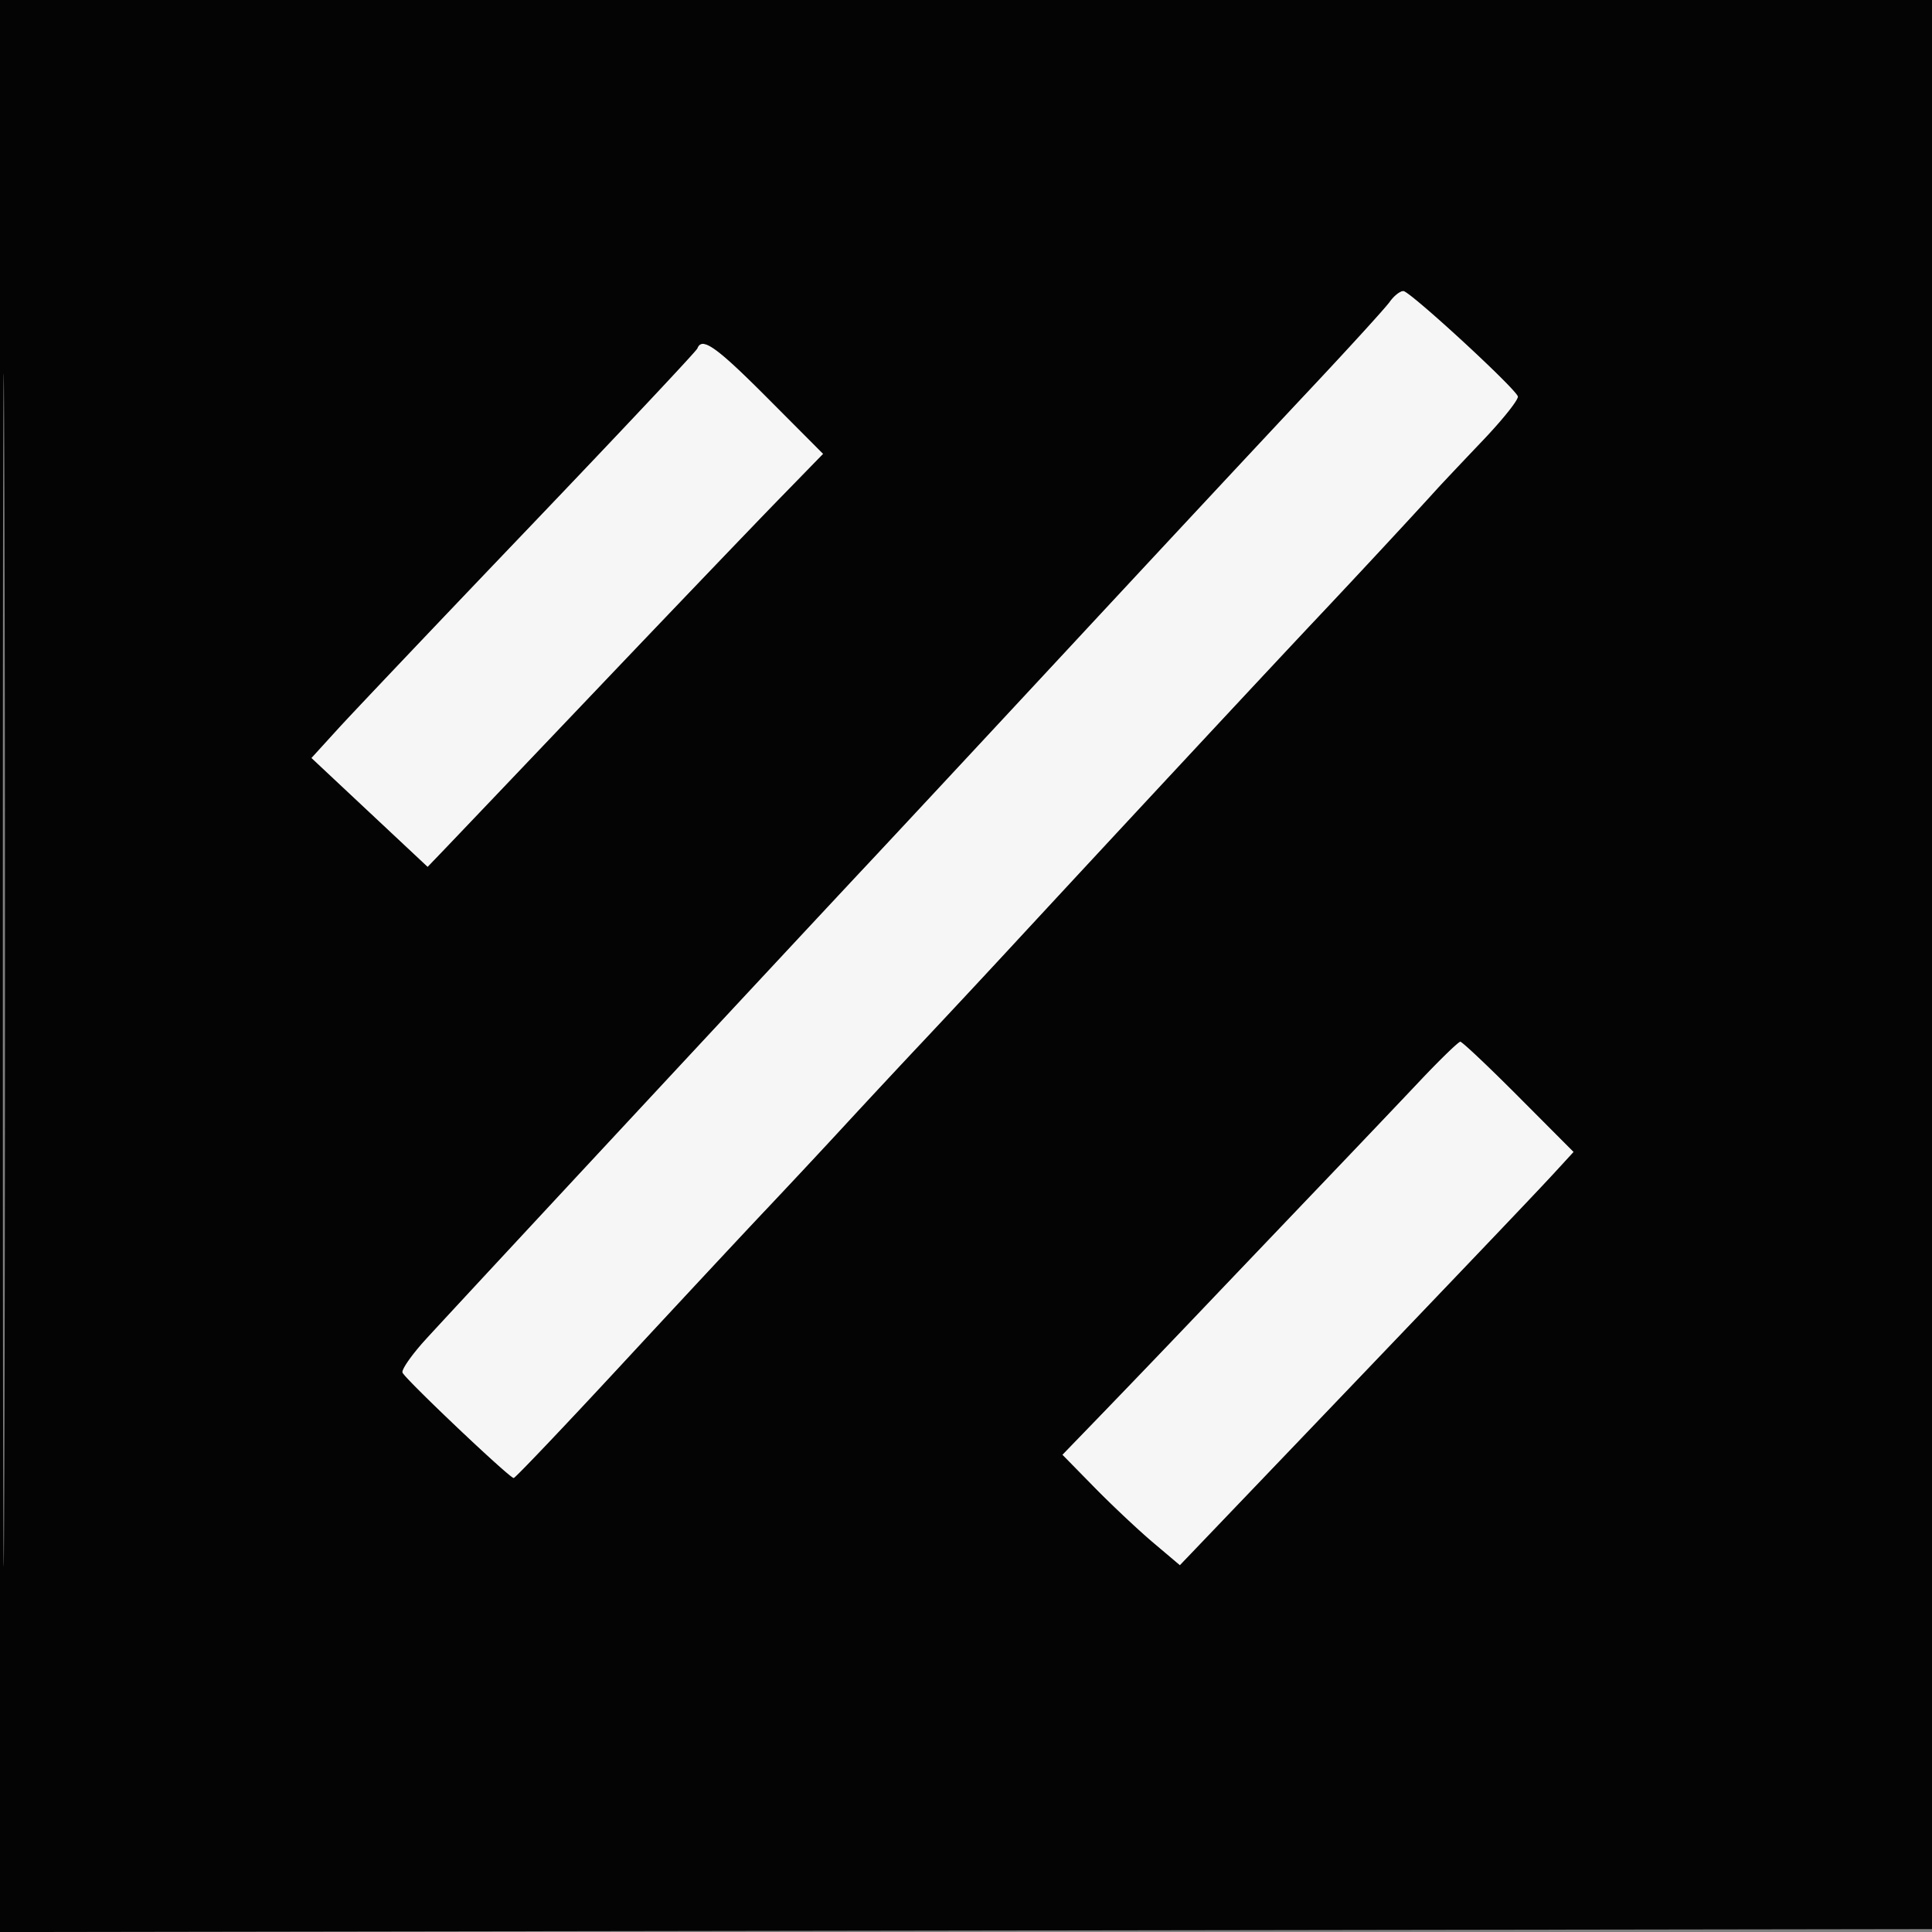 <svg xmlns="http://www.w3.org/2000/svg" width="250" height="250"><rect width="100%" height="100%" fill="#808080" stroke="none"/><g fill-rule="evenodd"><path fill="#f6f6f6" d="M179.824 39.05c-.543.766-5.25 5.934-10.46 11.481-5.212 5.547-19.079 20.422-30.813 33.055-11.735 12.629-23.567 25.34-26.293 28.242-8.34 8.887-53.781 57.75-57.215 61.527-1.777 1.954-3.113 3.868-2.969 4.258.297.801 13.848 13.653 14.399 13.653.199 0 6.406-6.524 13.793-14.496 7.386-7.973 15.832-17.036 18.773-20.145 2.938-3.105 7.523-8.016 10.191-10.91 2.668-2.895 7.247-7.809 10.176-10.918a2275.82 2275.82 0 0 0 11.242-12.055c14.196-15.344 33.618-36.21 39.95-42.922 4.832-5.12 12.52-13.398 15.394-16.578.621-.683 3.278-3.5 5.903-6.254 2.625-2.758 4.66-5.32 4.52-5.703-.43-1.164-13.985-13.633-14.821-13.633-.434 0-1.23.63-1.77 1.399m-89.59 6.031c-.136.36-9.925 10.777-21.757 23.156-11.829 12.375-23.008 24.153-24.844 26.176l-3.344 3.672 7.523 7.05 7.524 7.048 2.34-2.438c1.285-1.344 10.242-10.742 19.902-20.89 9.66-10.149 20.125-21.075 23.254-24.286l5.688-5.84-7.125-7.152c-6.704-6.73-8.563-8.05-9.16-6.496m93.484 94.79c-2.64 2.796-8.207 8.648-12.371 13.007-4.16 4.355-11.114 11.64-15.446 16.187a2895.208 2895.208 0 0 1-13.156 13.723l-5.277 5.457 4.12 4.203c2.266 2.313 5.688 5.531 7.602 7.153l3.485 2.945 15.668-16.371c23.625-24.692 30.61-32.016 33.054-34.684l2.23-2.43-7.108-7.136c-3.91-3.926-7.31-7.137-7.555-7.137s-2.606 2.285-5.246 5.082"/><path fill="#040404" d="M0 125.004v125l125.188-.191 125.187-.188L250.758 0H0zm.367.371c0 68.75.09 96.988.2 62.75.105-34.238.105-90.488 0-125-.11-34.512-.2-6.5-.2 62.25m179.457-86.324c-.543.765-5.25 5.933-10.46 11.48-5.212 5.547-19.079 20.422-30.813 33.055-11.735 12.629-23.567 25.34-26.293 28.242-8.34 8.887-53.781 57.75-57.215 61.527-1.777 1.954-3.113 3.868-2.969 4.258.297.801 13.848 13.653 14.399 13.653.199 0 6.406-6.524 13.793-14.496 7.386-7.973 15.832-17.036 18.773-20.145 2.938-3.105 7.523-8.016 10.191-10.91 2.668-2.895 7.247-7.809 10.176-10.918a2275.82 2275.82 0 0 0 11.242-12.055c14.196-15.344 33.618-36.21 39.95-42.922 4.832-5.12 12.52-13.398 15.394-16.578.621-.683 3.278-3.5 5.903-6.254 2.625-2.758 4.66-5.32 4.52-5.703-.43-1.164-13.985-13.633-14.821-13.633-.434 0-1.23.63-1.77 1.399m-89.59 6.031c-.136.36-9.925 10.777-21.757 23.156-11.829 12.375-23.008 24.153-24.844 26.176l-3.344 3.672 7.523 7.05 7.524 7.048 2.34-2.438c1.285-1.344 10.242-10.742 19.902-20.89 9.66-10.149 20.125-21.075 23.254-24.286l5.688-5.84-7.125-7.152c-6.704-6.73-8.563-8.05-9.16-6.496m93.484 94.79c-2.64 2.796-8.207 8.648-12.371 13.007-4.16 4.355-11.114 11.64-15.446 16.187a2895.208 2895.208 0 0 1-13.156 13.723l-5.277 5.457 4.12 4.203c2.266 2.313 5.688 5.531 7.602 7.153l3.485 2.945 15.668-16.371c23.625-24.692 30.61-32.016 33.054-34.684l2.23-2.43-7.108-7.136c-3.91-3.926-7.31-7.137-7.555-7.137s-2.606 2.285-5.246 5.082"/></g></svg>